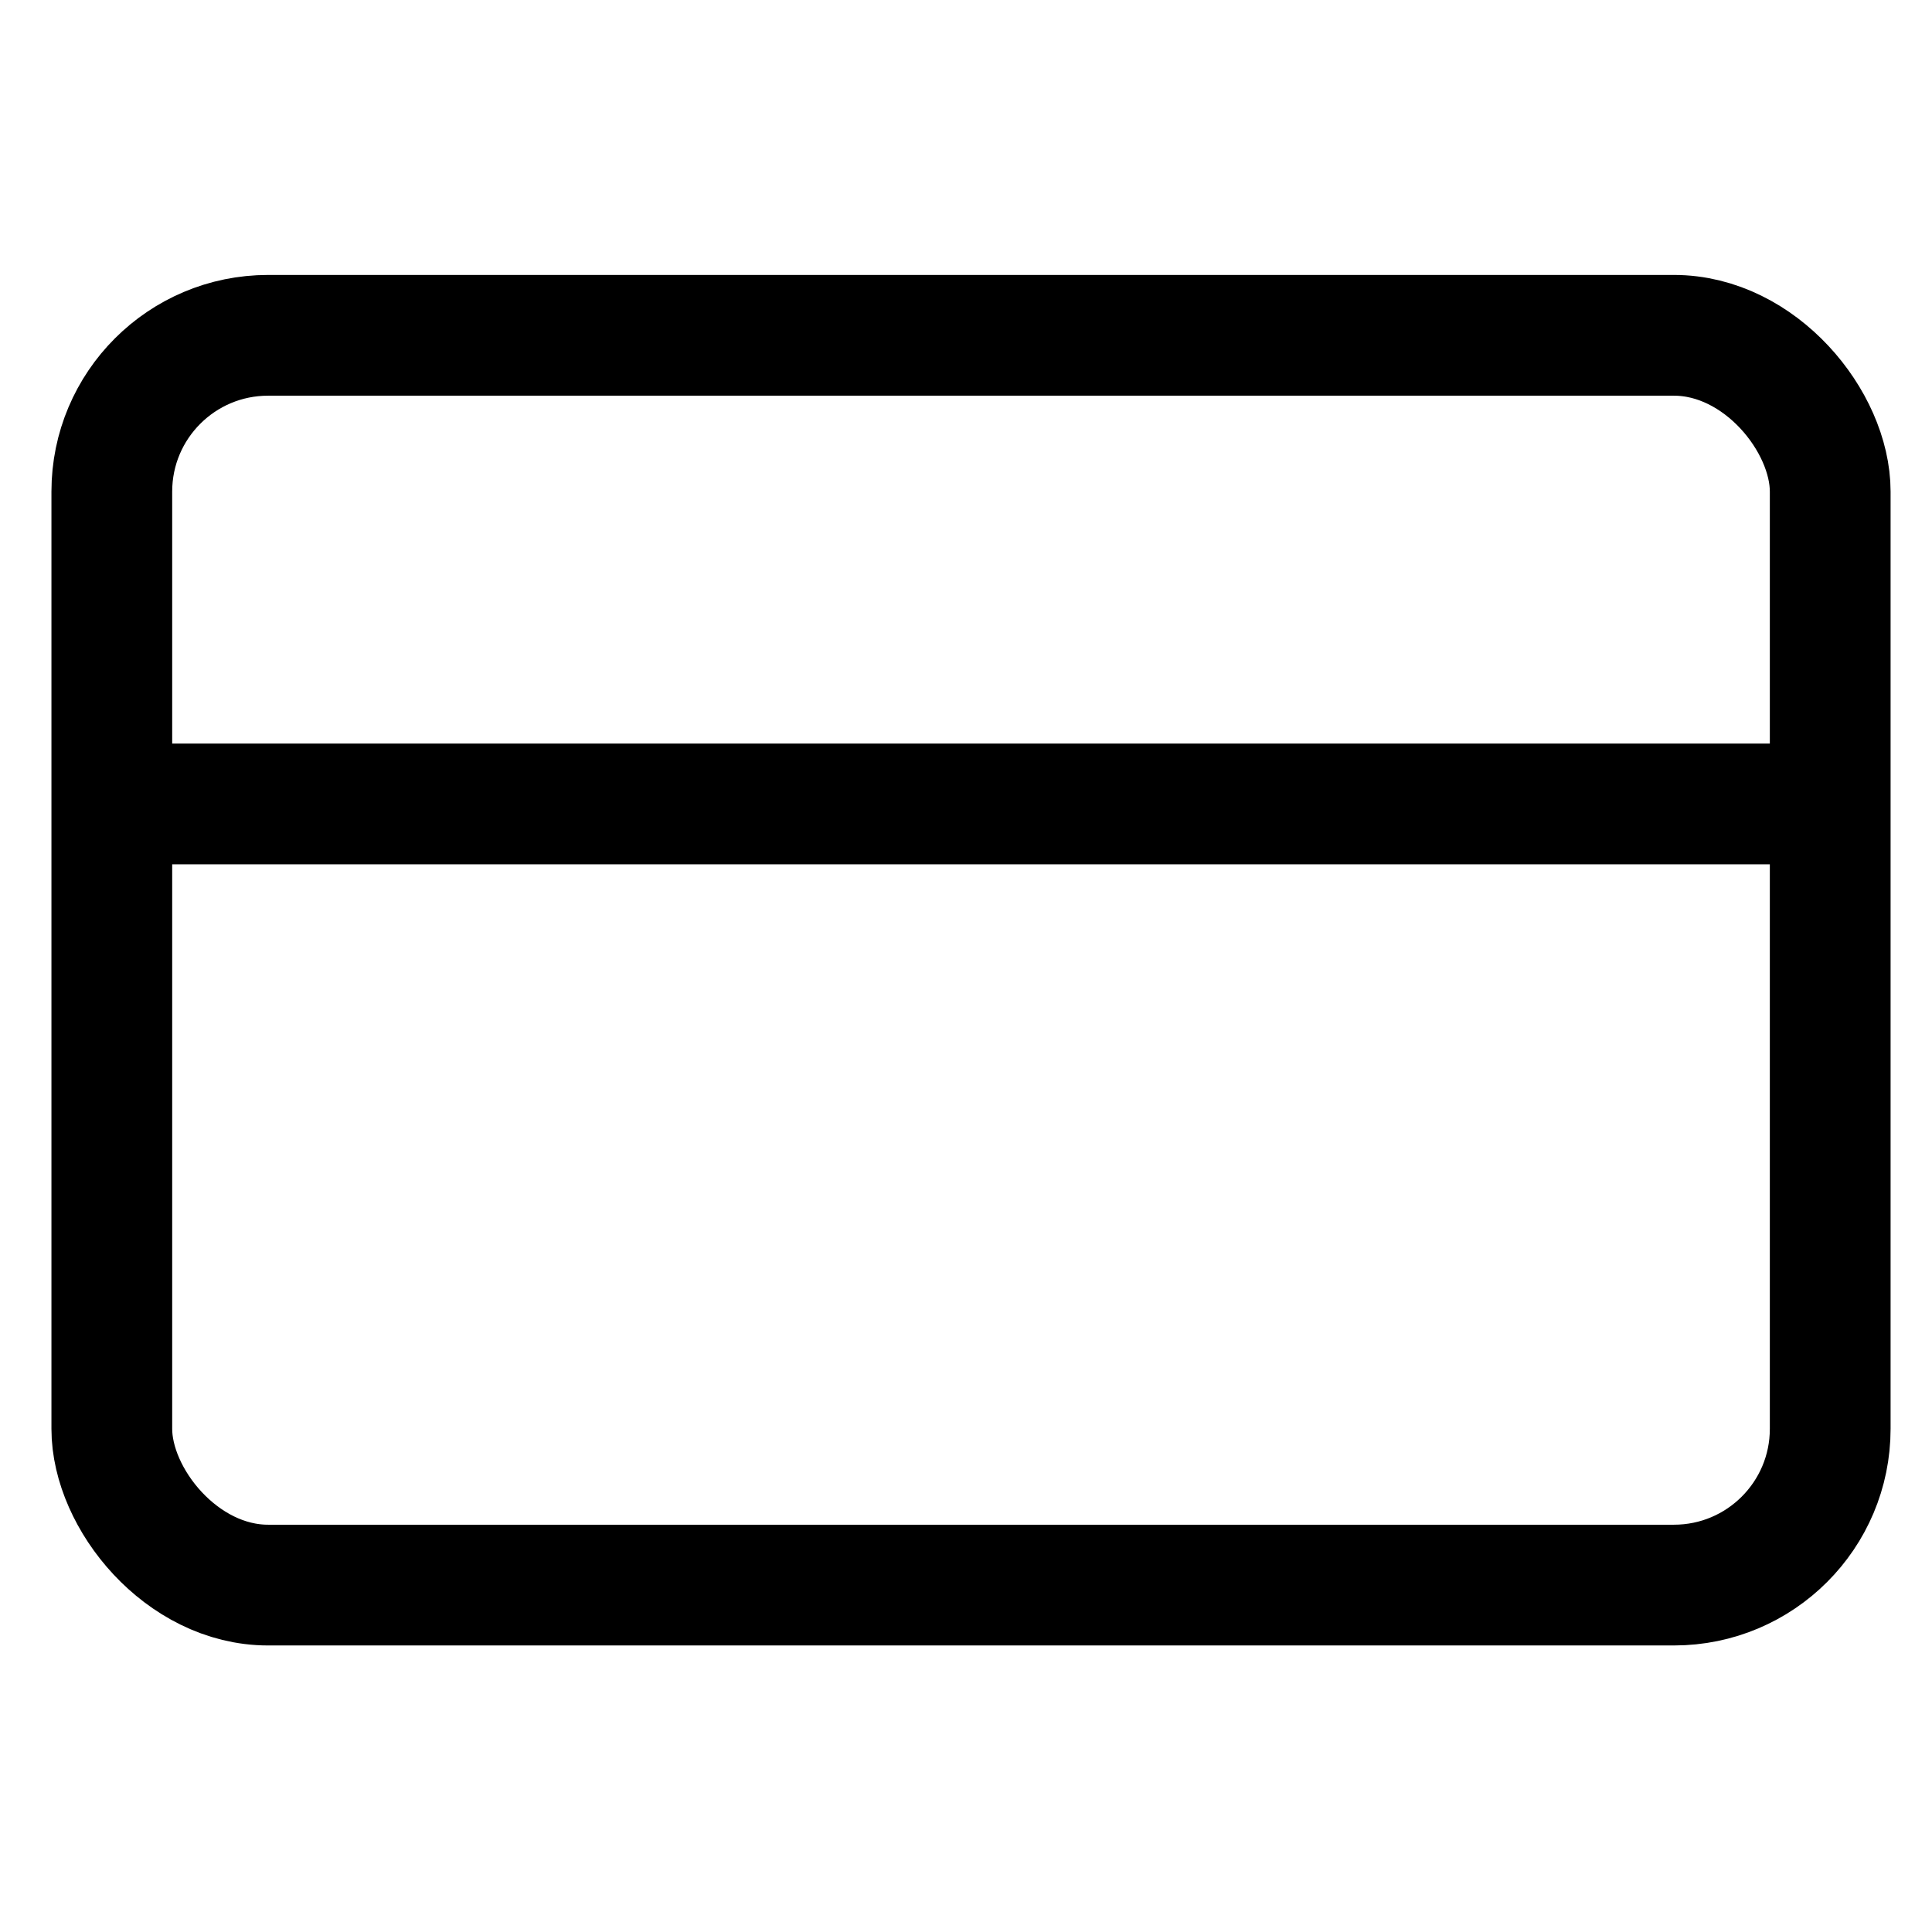<svg height="16" width="16" viewBox="0 0 16 16" xmlns="http://www.w3.org/2000/svg" role="presentation" aria-hidden="true" data-sanitized-aria-hidden="true" stroke-width="1" class="icon icon--small icon--type-credit_card" xmlns:xlink="http://www.w3.org/1999/xlink"><rect ry="1.294" rx="1.294" height="10.35" width="14.231" y="2.777" x="0.926" fill="none" stroke="#000000"></rect>
      <line y2="6.658" x2="15.157" y1="6.658" x1="0.926" fill="none" stroke="#000000"></line></svg>